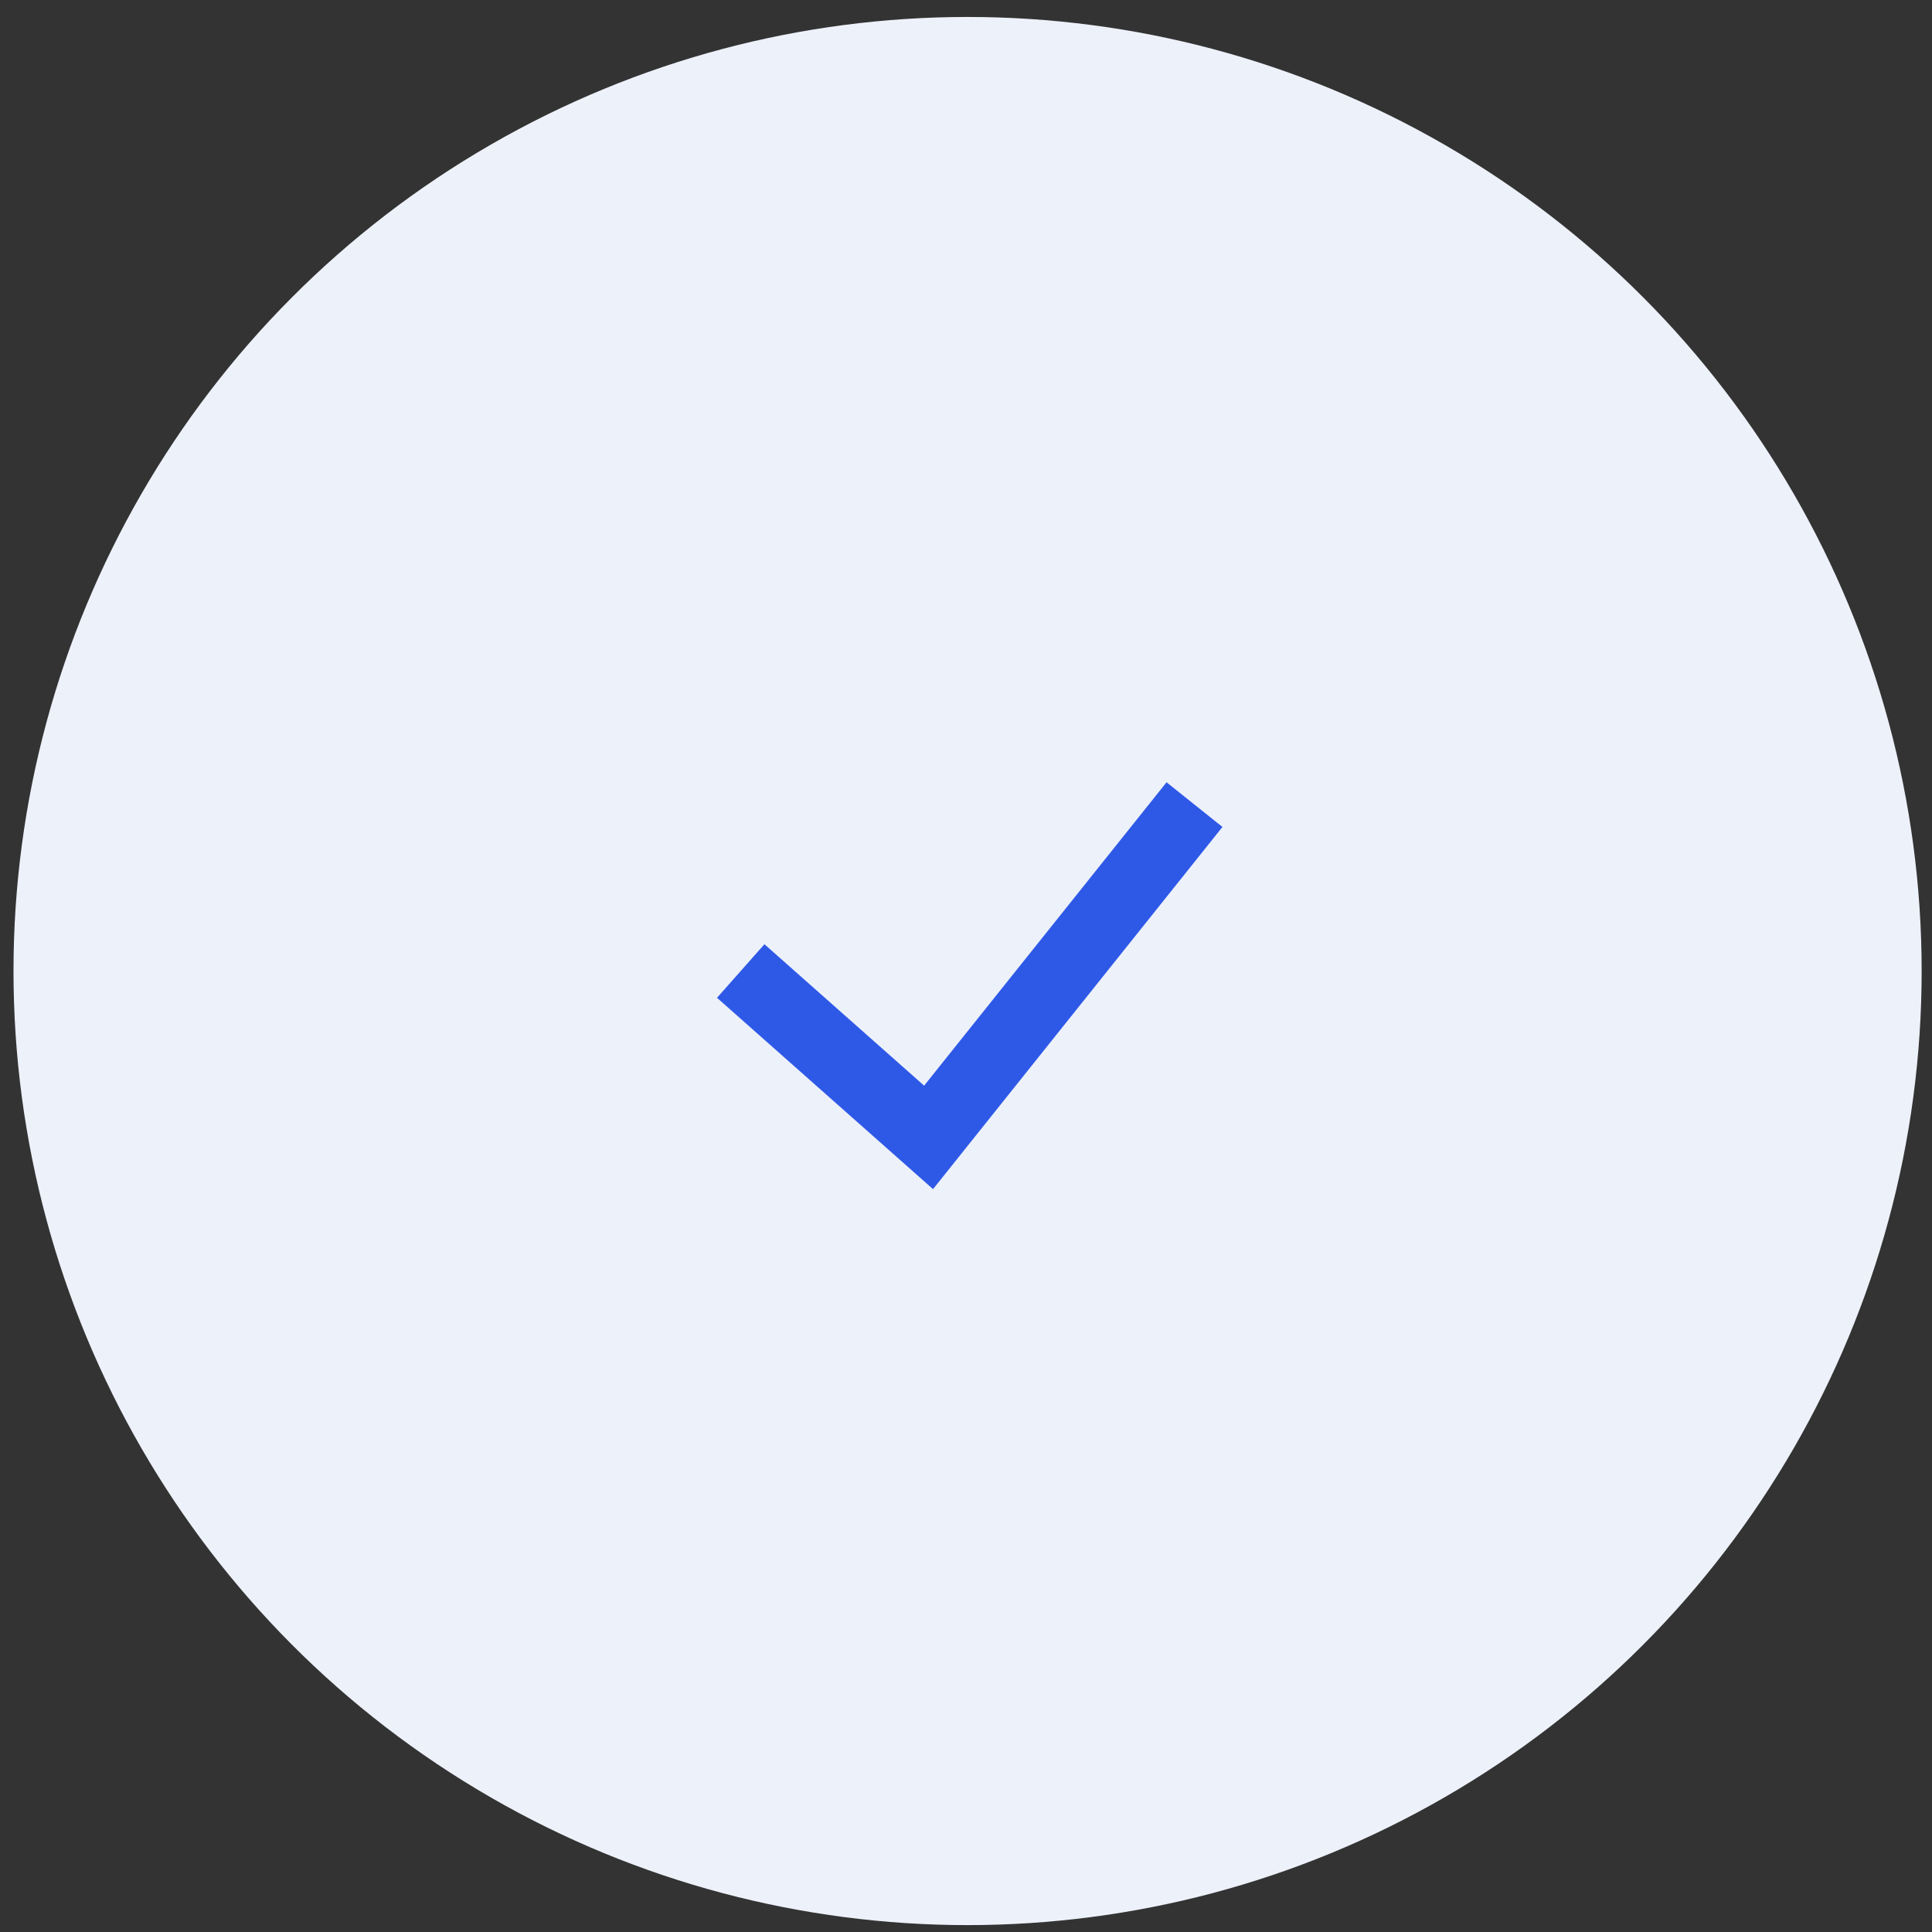 <svg width="81" height="81" viewBox="0 0 81 81" fill="none" xmlns="http://www.w3.org/2000/svg">
<rect x="0" y="0" width="81" height="81" fill="#333333" stroke="none"/>
<circle cx="40.566" cy="40.711" r="40" fill="#EDF1FA"/>
<path d="M31.055 40.71L38.931 47.686L50.08 33.734" stroke="#2E59E7" stroke-width="3"/>
</svg>

